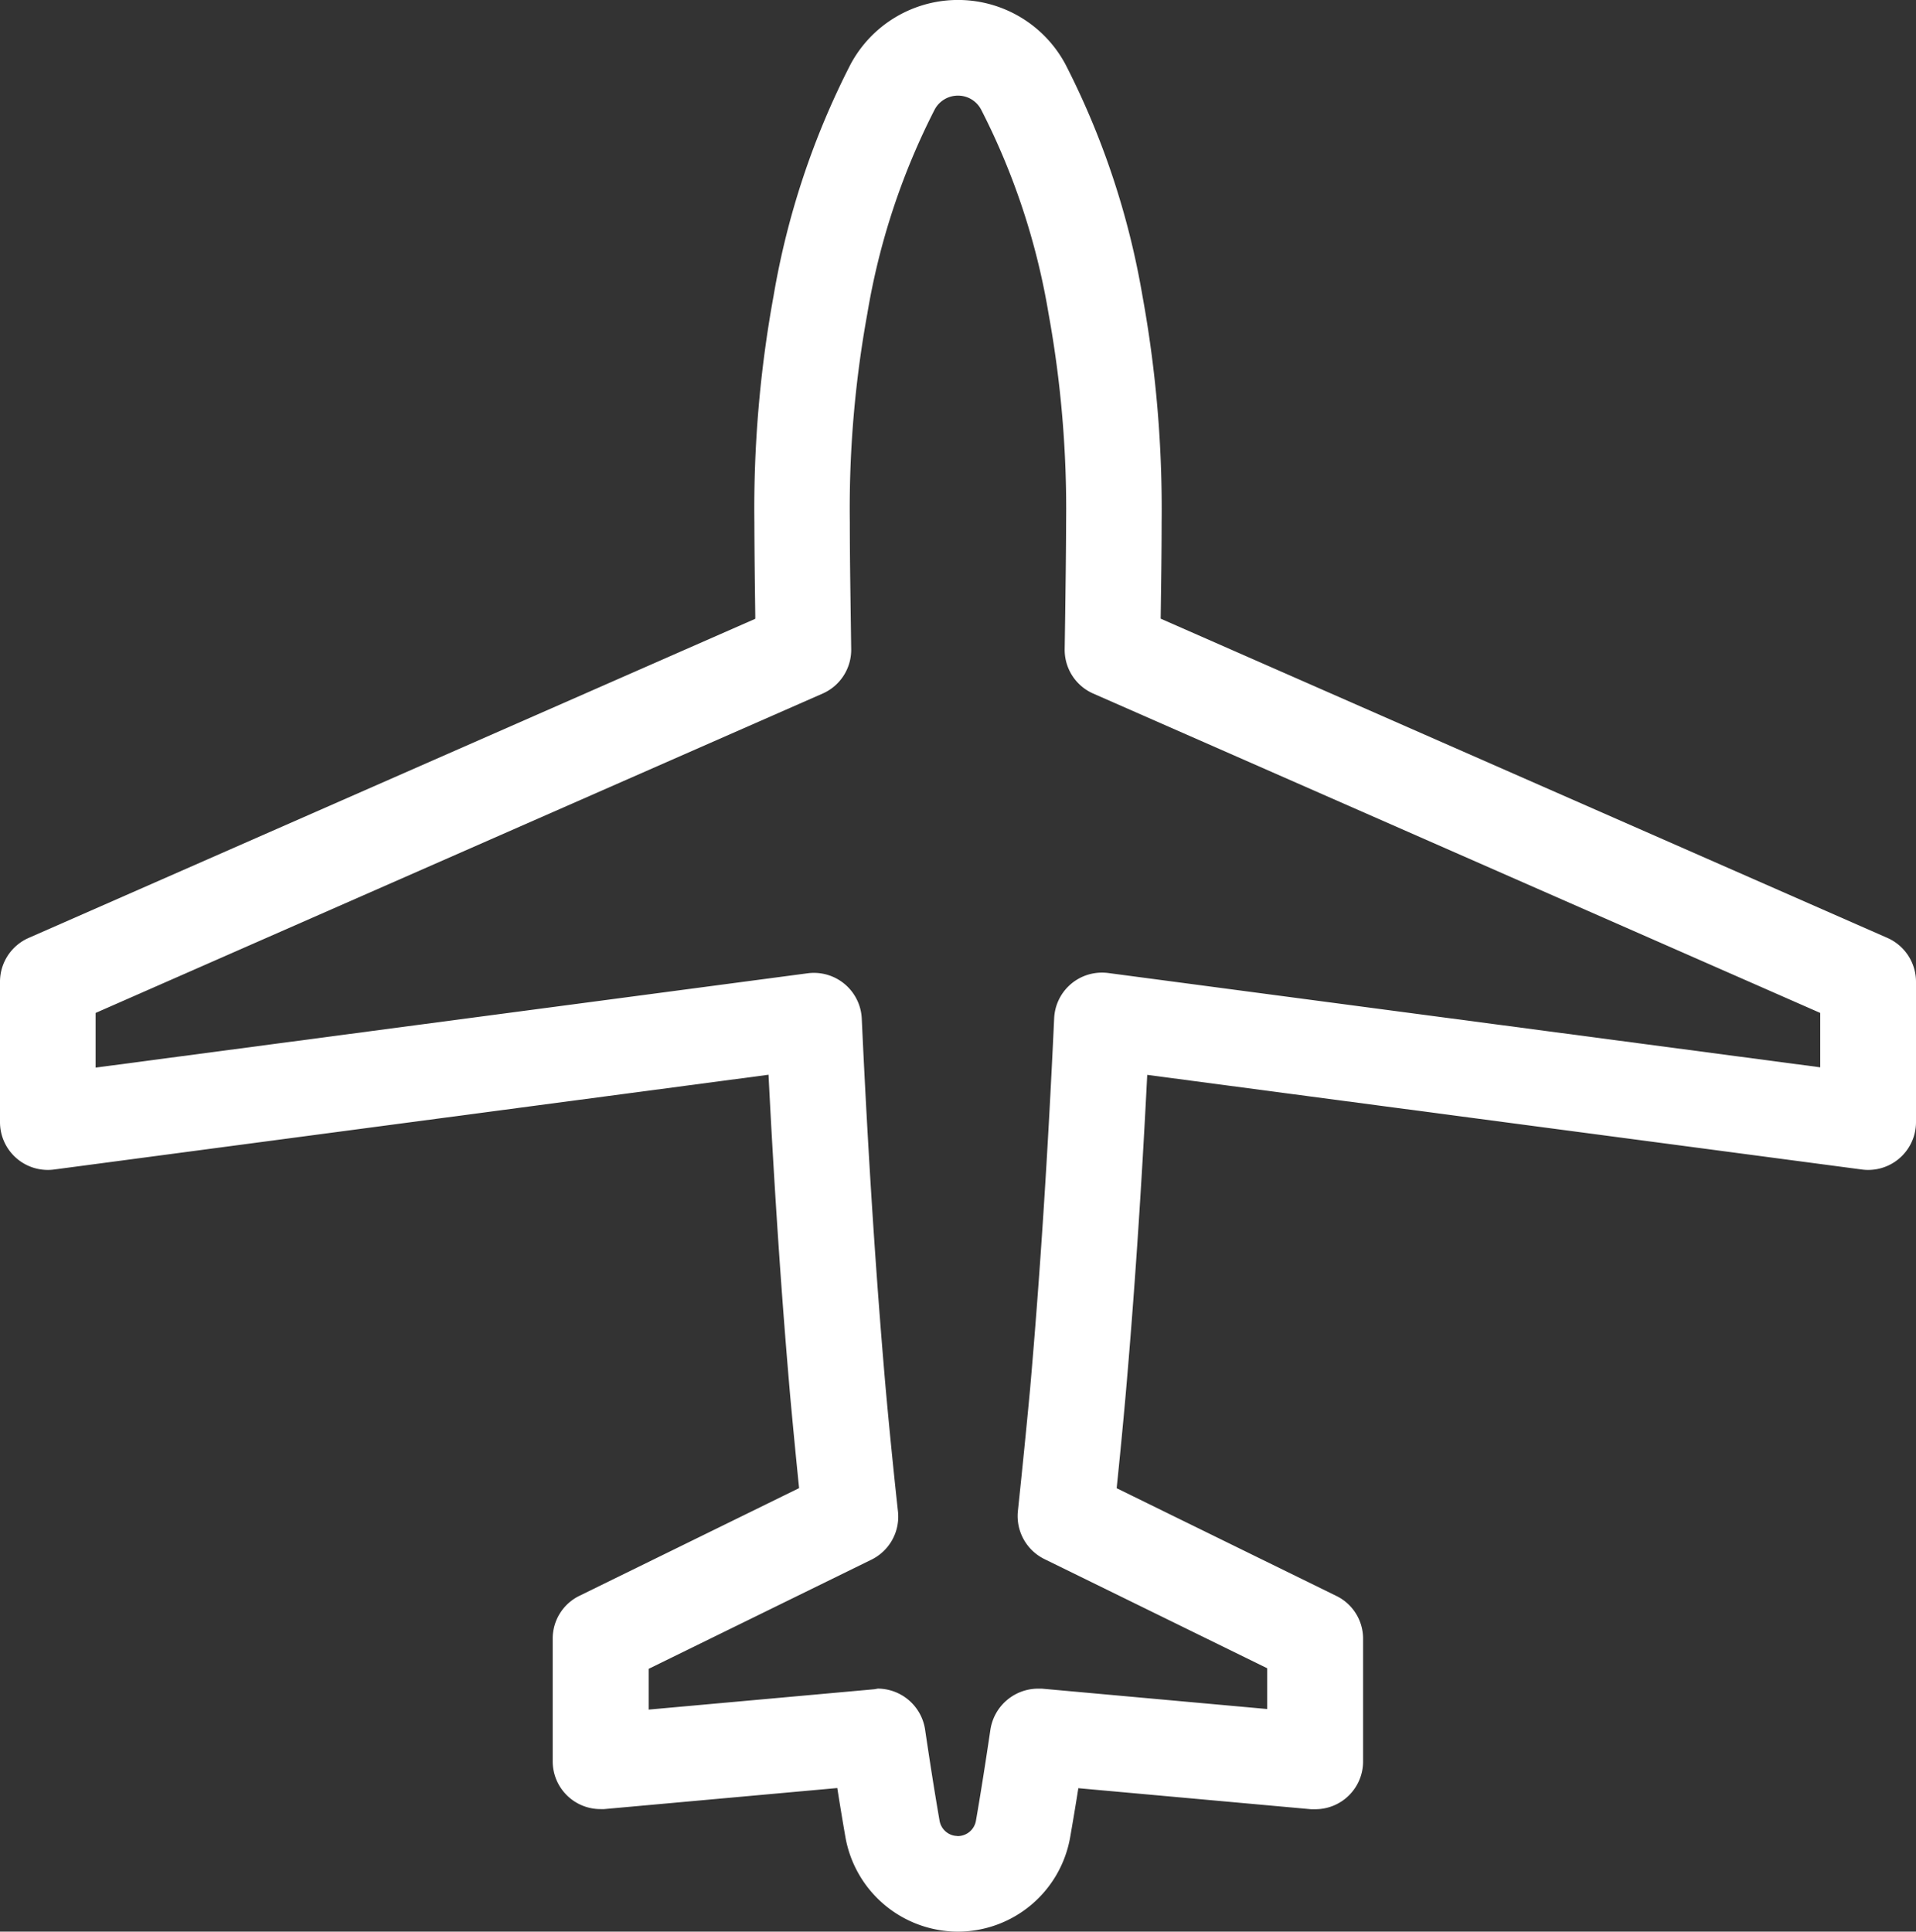 <svg xmlns="http://www.w3.org/2000/svg" width="47" height="47.386" viewBox="0 0 47 47.386">
  <rect x="0" y="0" width="47" height="47.386" fill="#333333" stroke="none"/>
  <path id="パス_8844" data-name="パス 8844" d="M23.5,47.386a2.836,2.836,0,0,1-.485-.043,2.806,2.806,0,0,1-2.276-2.274c-.07-.4-.136-.8-.2-1.206l-5.721.517-.084,0a1.171,1.171,0,0,1-1.176-1.173V40.2a1.165,1.165,0,0,1,.657-1.053l5.387-2.641q-.113-1.11-.215-2.222c-.214-2.45-.389-5.044-.535-7.919L1.327,28.69a1.144,1.144,0,0,1-.155.01A1.172,1.172,0,0,1,0,27.527V24.083A1.174,1.174,0,0,1,.7,23.01l17.827-7.83,0-.086c-.01-.758-.02-1.517-.022-2.277a28.972,28.972,0,0,1,.471-5.559,19.642,19.642,0,0,1,1.889-5.681,2.989,2.989,0,0,1,5.27,0,19.679,19.679,0,0,1,1.888,5.672,29.11,29.11,0,0,1,.472,5.574c0,.768-.013,1.546-.023,2.323v.031L46.3,23.009a1.176,1.176,0,0,1,.7,1.074v3.444A1.172,1.172,0,0,1,45.827,28.7a1.124,1.124,0,0,1-.154-.01L28.142,26.368c-.145,2.87-.32,5.463-.535,7.915q-.1,1.115-.215,2.225L32.78,39.15a1.165,1.165,0,0,1,.657,1.053v3.008a1.171,1.171,0,0,1-1.178,1.172l-.1,0-5.707-.516q-.095.6-.2,1.2A2.8,2.8,0,0,1,23.5,47.386m-1.967-5.962a1.18,1.18,0,0,1,1.159,1c.111.747.226,1.494.356,2.242a.452.452,0,0,0,.367.367l.083.009a.455.455,0,0,0,.442-.376c.13-.748.245-1.494.356-2.241a1.185,1.185,0,0,1,1.169-1l.091,0,5.529.5v-1l-5.466-2.679a1.176,1.176,0,0,1-.65-1.176q.159-1.5.3-3c.242-2.771.435-5.745.59-9.092a1.172,1.172,0,0,1,1.173-1.118,1.209,1.209,0,0,1,.15.009l17.469,2.314V24.849L26.817,17.014a1.171,1.171,0,0,1-.7-1.087l.012-.811c.01-.77.021-1.536.023-2.3a26.784,26.784,0,0,0-.431-5.124,17.145,17.145,0,0,0-1.652-5A.645.645,0,0,0,23.8,2.42a.638.638,0,0,0-.3-.074.646.646,0,0,0-.571.339,17.179,17.179,0,0,0-1.653,5.008,26.679,26.679,0,0,0-.43,5.11c0,.757.012,1.507.022,2.258l.012.865a1.172,1.172,0,0,1-.7,1.088L2.345,24.849v1.341l17.468-2.314a1.119,1.119,0,0,1,.155-.01,1.175,1.175,0,0,1,1.171,1.118c.155,3.35.348,6.325.589,9.1q.136,1.5.3,3a1.175,1.175,0,0,1-.65,1.176l-5.466,2.679v1l5.541-.5Z" fill="#fff"/>
</svg>
